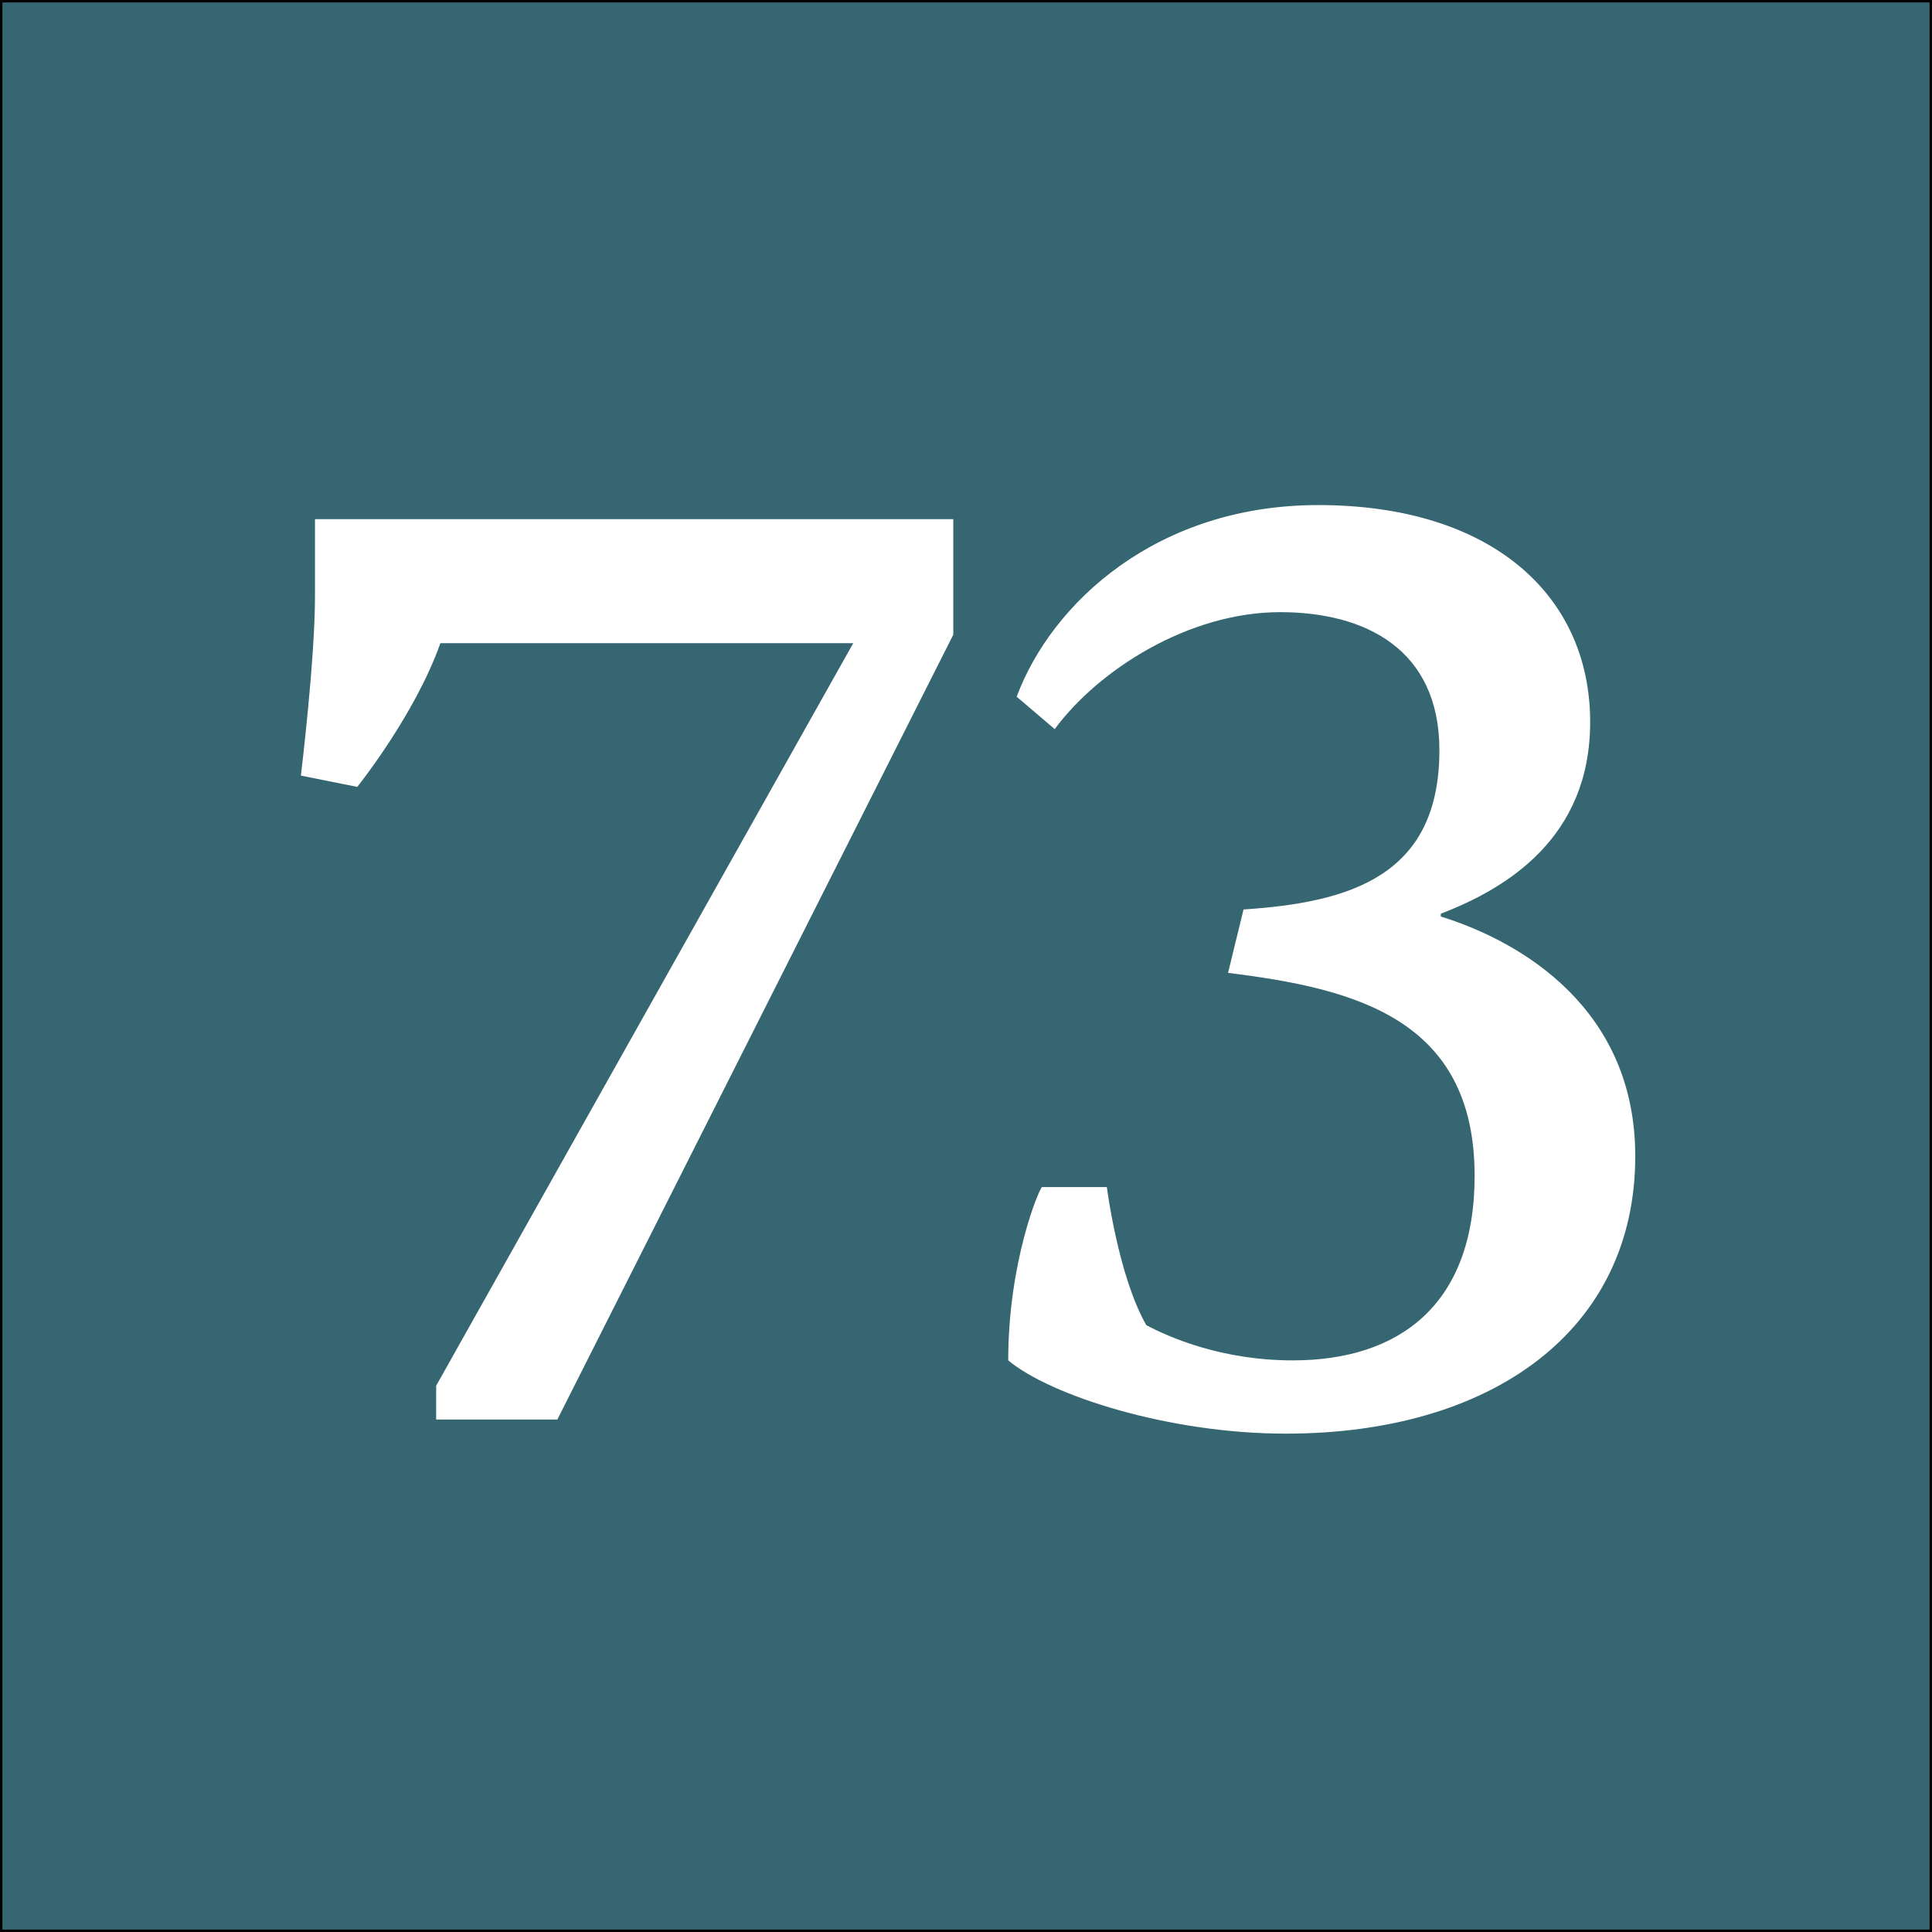 <?xml version="1.0" encoding="utf-8"?>
<!-- Generator: Adobe Illustrator 16.0.0, SVG Export Plug-In . SVG Version: 6.00 Build 0)  -->
<!DOCTYPE svg PUBLIC "-//W3C//DTD SVG 1.1//EN" "http://www.w3.org/Graphics/SVG/1.1/DTD/svg11.dtd">
<svg version="1.1" xmlns="http://www.w3.org/2000/svg" xmlns:xlink="http://www.w3.org/1999/xlink" x="0px" y="0px" width="400px"
	 height="400px" viewBox="0 0 400 400" enable-background="new 0 0 400 400" xml:space="preserve">
<rect x="0" y="0" width="400" height="400" fill="#333333" stroke="none"/>
<g id="Layer_1">
	<rect fill="#356671" stroke="#000000" stroke-miterlimit="10" width="400" height="400"/>
</g>
<g id="Layer_2">
	<g>
		<path fill="#FFFFFF" d="M197.367,131.409L115.39,293.904H90.301v-7.002l86.353-153.743H91.176
			c-5.251,14.878-17.212,29.757-17.212,29.757l-11.669-2.334c0,0,2.917-23.922,2.917-37.05v-16.045h132.155V131.409z"/>
		<path fill="#FFFFFF" d="M257.46,188.297c22.172-1.458,40.552-7.001,40.552-32.966c0-21.004-15.462-28.59-32.966-28.59
			c-18.963,0-37.634,11.961-46.678,24.214l-7.877-6.709c7.294-19.546,29.174-39.676,62.431-39.676
			c35.884,0,56.305,18.671,56.305,44.927c0,23.922-17.212,34.424-30.924,39.676v0.583c16.921,5.251,40.26,19.254,40.26,49.595
			c0,36.175-29.757,57.471-72.351,57.471c-24.213,0-48.719-7.876-57.471-15.17c0-20.421,6.418-35.591,7.001-35.883h13.42
			c0,0,2.334,18.379,8.169,28.59c4.959,2.625,15.753,7.293,30.34,7.293c21.88,0,37.634-11.377,37.634-38.217
			c0-32.674-25.089-38.801-51.054-42.01L257.46,188.297z"/>
	</g>
</g>
</svg>
